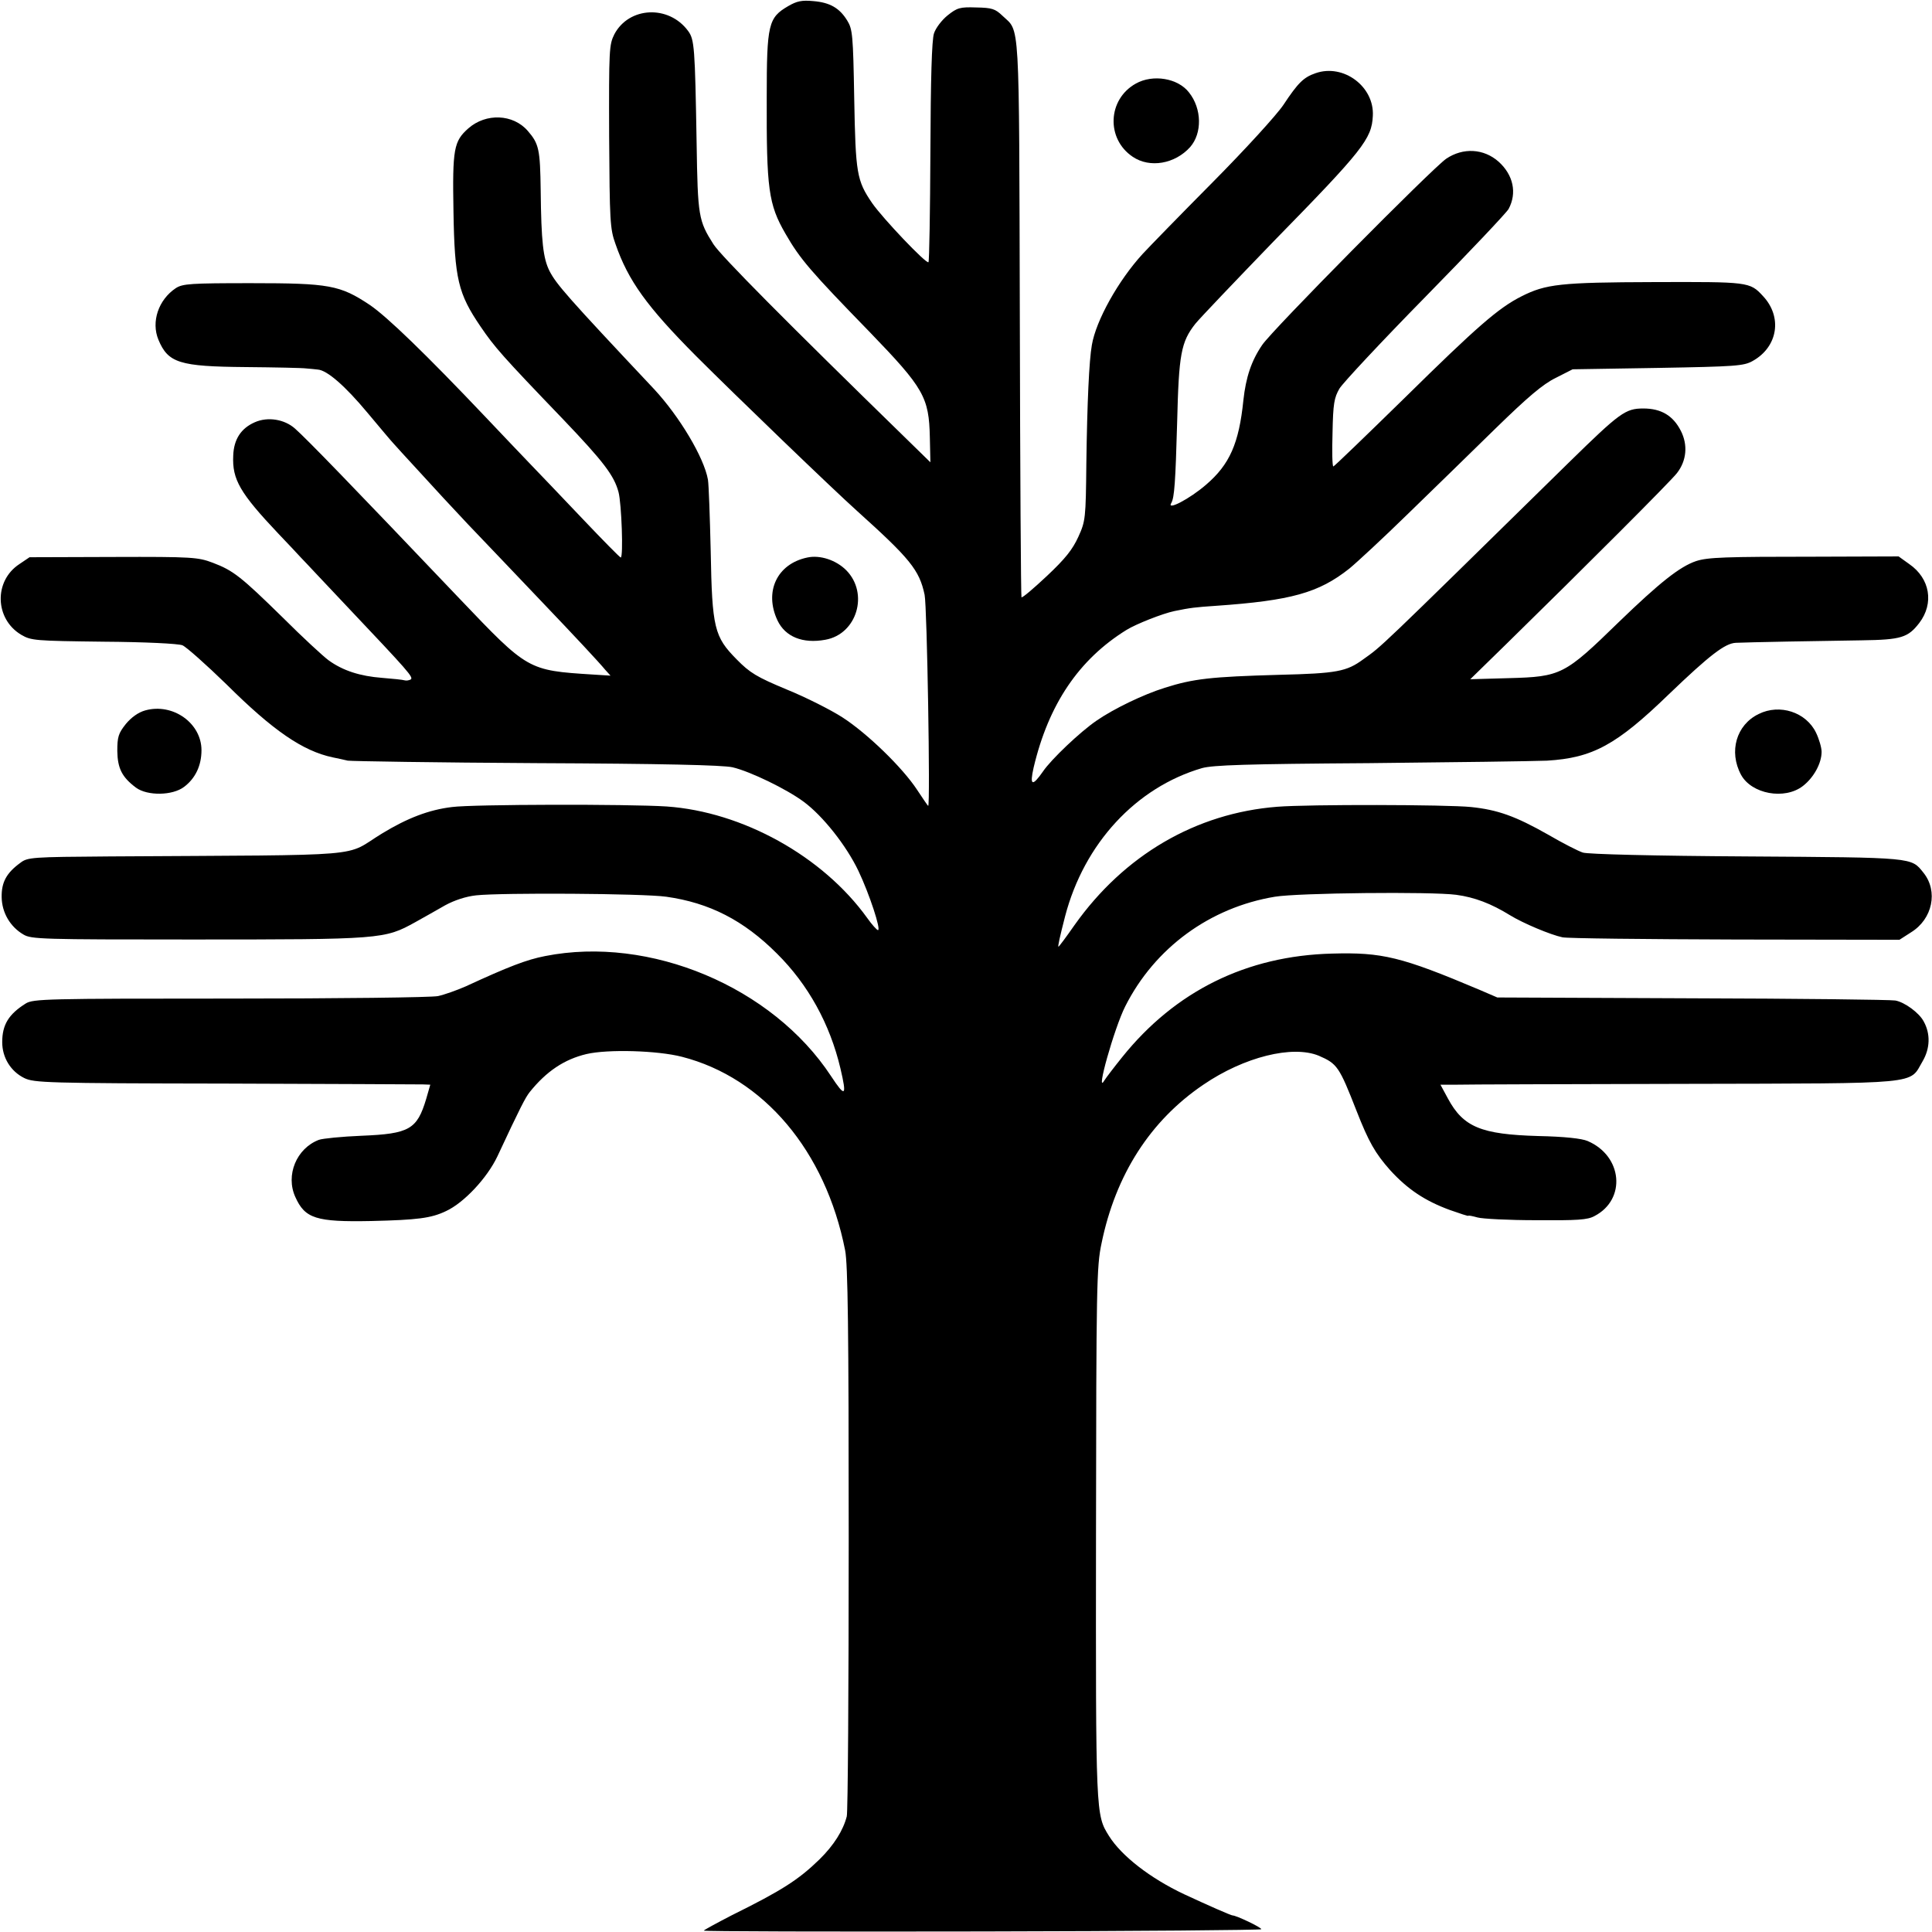 <?xml version="1.0" standalone="no"?>
<!DOCTYPE svg PUBLIC "-//W3C//DTD SVG 20010904//EN"
 "http://www.w3.org/TR/2001/REC-SVG-20010904/DTD/svg10.dtd">
<svg version="1.0" xmlns="http://www.w3.org/2000/svg"
 width="700pt" height="700pt" viewBox="0 0 700 700"
 preserveAspectRatio="xMidYMid meet">
<g transform="translate(0,700) scale(0.1,-0.1)"
fill="#000000" stroke="none">
<path d="M2856 6978 c-72 -42 -78 -65 -78 -330 -1 -332 6 -388 68 -495 53 -92
90 -135 306 -357 195 -202 214 -235 217 -381 l2 -90 -88 86 c-434 423 -671
662 -698 704 -54 85 -57 101 -61 365 -6 351 -8 377 -31 408 -70 95 -214 88
-267 -12 -19 -38 -20 -55 -19 -370 2 -306 3 -335 23 -390 46 -133 114 -227
292 -406 145 -145 496 -483 583 -561 192 -173 226 -214 245 -304 9 -41 21
-765 13 -765 -1 0 -19 26 -40 58 -53 81 -181 205 -271 263 -42 27 -133 73
-202 101 -108 45 -133 60 -181 109 -81 82 -89 113 -94 392 -3 125 -7 241 -10
259 -14 80 -103 229 -195 328 -318 338 -354 380 -379 428 -23 46 -30 105 -32
292 -2 148 -6 169 -47 216 -53 61 -151 65 -215 9 -53 -47 -58 -74 -54 -302 4
-244 17 -297 98 -416 51 -75 78 -106 299 -336 147 -154 185 -204 201 -264 11
-41 18 -237 8 -237 -3 0 -66 64 -140 142 -74 78 -159 167 -189 198 -30 31
-101 106 -158 166 -220 232 -360 367 -422 409 -108 72 -147 79 -430 79 -220 0
-248 -2 -273 -18 -63 -42 -90 -122 -63 -187 35 -84 76 -97 316 -99 107 -1 206
-3 220 -5 14 -1 32 -3 41 -4 34 -2 100 -60 180 -156 46 -55 88 -105 94 -111 5
-6 48 -53 95 -104 47 -52 126 -137 175 -189 50 -52 106 -111 125 -131 19 -20
82 -86 139 -146 126 -132 210 -222 234 -251 l19 -21 -64 4 c-236 15 -235 15
-483 275 -395 415 -552 577 -596 616 -38 34 -99 44 -146 23 -50 -22 -76 -62
-78 -121 -4 -86 24 -135 164 -283 31 -32 67 -71 81 -86 14 -14 88 -94 166
-176 226 -239 243 -258 232 -266 -6 -3 -16 -5 -22 -3 -6 2 -43 6 -82 9 -79 6
-142 26 -194 64 -19 14 -94 83 -165 154 -152 149 -180 171 -254 199 -53 20
-73 22 -360 21 l-304 -1 -37 -25 c-93 -61 -89 -199 7 -256 36 -21 49 -22 298
-25 151 -1 271 -7 286 -13 14 -6 86 -70 160 -142 168 -167 276 -241 384 -264
17 -3 41 -9 55 -12 14 -2 321 -7 684 -9 455 -2 674 -7 710 -15 64 -15 196 -79
258 -125 69 -51 154 -158 198 -250 40 -84 83 -215 71 -215 -4 0 -22 20 -39 44
-161 224 -452 385 -727 404 -139 9 -701 8 -777 -2 -84 -10 -162 -40 -254 -96
-143 -87 -22 -77 -986 -83 -282 -2 -298 -3 -324 -23 -51 -37 -69 -71 -68 -125
1 -56 31 -107 79 -135 28 -17 69 -18 605 -18 695 0 703 1 815 63 30 17 79 44
108 61 33 18 75 32 112 36 91 10 604 7 689 -5 156 -22 280 -85 401 -206 113
-112 192 -255 230 -416 24 -102 18 -107 -34 -28 -213 324 -657 510 -1036 435
-67 -13 -132 -38 -288 -110 -32 -14 -77 -30 -100 -35 -23 -5 -362 -9 -754 -9
-665 0 -713 -1 -740 -18 -62 -39 -85 -77 -85 -140 0 -56 31 -106 80 -130 35
-17 81 -19 727 -20 380 -1 702 -3 717 -3 l27 -1 -15 -52 c-33 -110 -61 -126
-233 -133 -73 -3 -143 -10 -156 -15 -81 -31 -121 -128 -85 -207 35 -78 75 -91
275 -87 167 4 217 10 271 36 65 30 149 120 186 198 84 180 102 214 117 233 61
76 126 119 206 138 77 18 257 13 346 -10 296 -76 520 -341 591 -701 10 -50 13
-289 13 -1045 0 -539 -3 -992 -7 -1006 -13 -51 -47 -105 -99 -156 -76 -74
-137 -113 -317 -202 -56 -29 -102 -54 -102 -56 0 -3 455 -4 1010 -3 556 1
1010 5 1010 8 0 7 -91 50 -104 50 -6 0 -90 37 -176 77 -123 58 -227 139 -272
211 -48 77 -48 74 -47 1097 1 895 2 966 20 1050 51 249 177 445 369 575 148
101 323 144 418 105 67 -29 74 -39 137 -200 44 -112 67 -153 122 -215 63 -69
126 -111 216 -144 37 -13 67 -23 67 -21 0 2 15 -1 33 -6 17 -5 113 -10 213
-10 148 -1 186 1 211 15 116 60 102 218 -25 272 -21 9 -83 16 -180 18 -205 6
-270 32 -326 136 l-27 50 58 0 c32 1 405 2 828 3 869 2 811 -3 861 82 27 46
29 99 4 144 -16 31 -69 70 -103 76 -18 3 -349 7 -737 8 l-705 3 -65 28 c-284
120 -352 136 -534 131 -310 -8 -568 -136 -760 -375 -29 -36 -58 -74 -65 -85
-33 -56 36 190 76 269 107 212 307 358 542 397 83 14 567 19 657 7 67 -9 127
-32 195 -74 47 -29 147 -71 190 -80 19 -4 301 -7 627 -8 l594 -1 42 27 c78 48
99 149 45 216 -45 56 -30 55 -639 59 -338 2 -577 8 -595 14 -16 5 -73 34 -126
65 -118 67 -183 90 -279 100 -87 9 -589 10 -702 1 -295 -23 -555 -175 -735
-429 -30 -43 -56 -78 -58 -78 -3 0 5 36 24 110 69 264 257 467 496 537 40 11
159 15 605 18 305 3 596 7 645 9 165 10 251 56 442 241 148 142 203 184 242
186 39 2 308 7 456 9 144 2 168 10 209 63 54 71 39 161 -36 213 l-39 28 -297
-1 c-333 0 -394 -2 -437 -16 -59 -20 -132 -78 -280 -221 -196 -191 -209 -198
-398 -203 l-140 -4 129 126 c289 283 598 592 620 621 35 45 40 102 14 153 -28
55 -71 81 -136 81 -65 0 -85 -15 -270 -196 -708 -695 -674 -662 -745 -713 -60
-44 -95 -51 -305 -56 -247 -7 -310 -14 -414 -47 -77 -24 -185 -76 -247 -119
-60 -41 -165 -141 -194 -184 -39 -56 -49 -52 -34 14 54 229 164 392 337 499
34 21 130 59 173 68 58 12 76 14 150 19 273 19 373 47 484 135 28 23 124 112
212 198 89 86 232 226 318 310 117 114 171 160 218 183 l61 31 309 5 c282 5
311 7 343 25 92 51 109 160 37 236 -47 51 -53 51 -393 50 -341 -1 -393 -7
-482 -52 -83 -42 -161 -110 -421 -366 -140 -137 -257 -250 -260 -250 -4 0 -5
55 -3 122 2 106 6 127 25 160 12 20 152 170 312 333 159 162 295 306 301 318
31 58 17 123 -36 171 -54 48 -129 52 -190 11 -51 -35 -632 -622 -667 -675 -39
-57 -59 -117 -68 -200 -16 -157 -50 -233 -135 -306 -60 -52 -145 -96 -126 -66
11 19 15 76 21 292 6 247 14 291 66 357 17 21 145 155 284 299 324 331 355
371 359 454 6 106 -106 190 -207 155 -44 -15 -64 -35 -117 -115 -24 -36 -139
-162 -256 -280 -117 -118 -231 -235 -254 -260 -88 -96 -169 -241 -184 -330
-10 -56 -17 -209 -20 -430 -2 -198 -3 -208 -29 -265 -21 -46 -47 -79 -114
-142 -48 -45 -89 -80 -92 -77 -2 2 -5 458 -6 1012 -3 1107 1 1034 -63 1095
-26 25 -38 29 -95 30 -59 2 -69 -1 -104 -29 -21 -17 -43 -46 -49 -65 -8 -23
-12 -166 -13 -429 -1 -217 -4 -397 -7 -400 -8 -7 -165 158 -204 214 -56 82
-60 107 -65 379 -4 229 -6 251 -25 282 -28 46 -63 66 -123 71 -42 4 -60 0 -91
-18z"/>
<path d="M4115 6697 c-102 -57 -108 -200 -11 -265 62 -42 153 -26 208 35 44
50 43 139 -4 198 -40 52 -131 67 -193 32z"/>
<path d="M2925 4980 c-110 -23 -157 -124 -108 -228 28 -59 91 -85 173 -70 115
20 159 168 76 252 -37 37 -95 56 -141 46z"/>
<path d="M526 4426 c-25 -7 -50 -25 -70 -49 -27 -34 -31 -47 -31 -98 1 -63 17
-95 68 -133 41 -30 132 -29 174 3 41 31 63 77 63 133 0 98 -104 172 -204 144z"/>
<path d="M6372 4413 c-81 -39 -109 -136 -64 -220 38 -70 158 -92 224 -41 39
30 68 82 68 124 0 15 -9 46 -20 69 -36 75 -132 106 -208 68z"/>
</g>
</svg>
